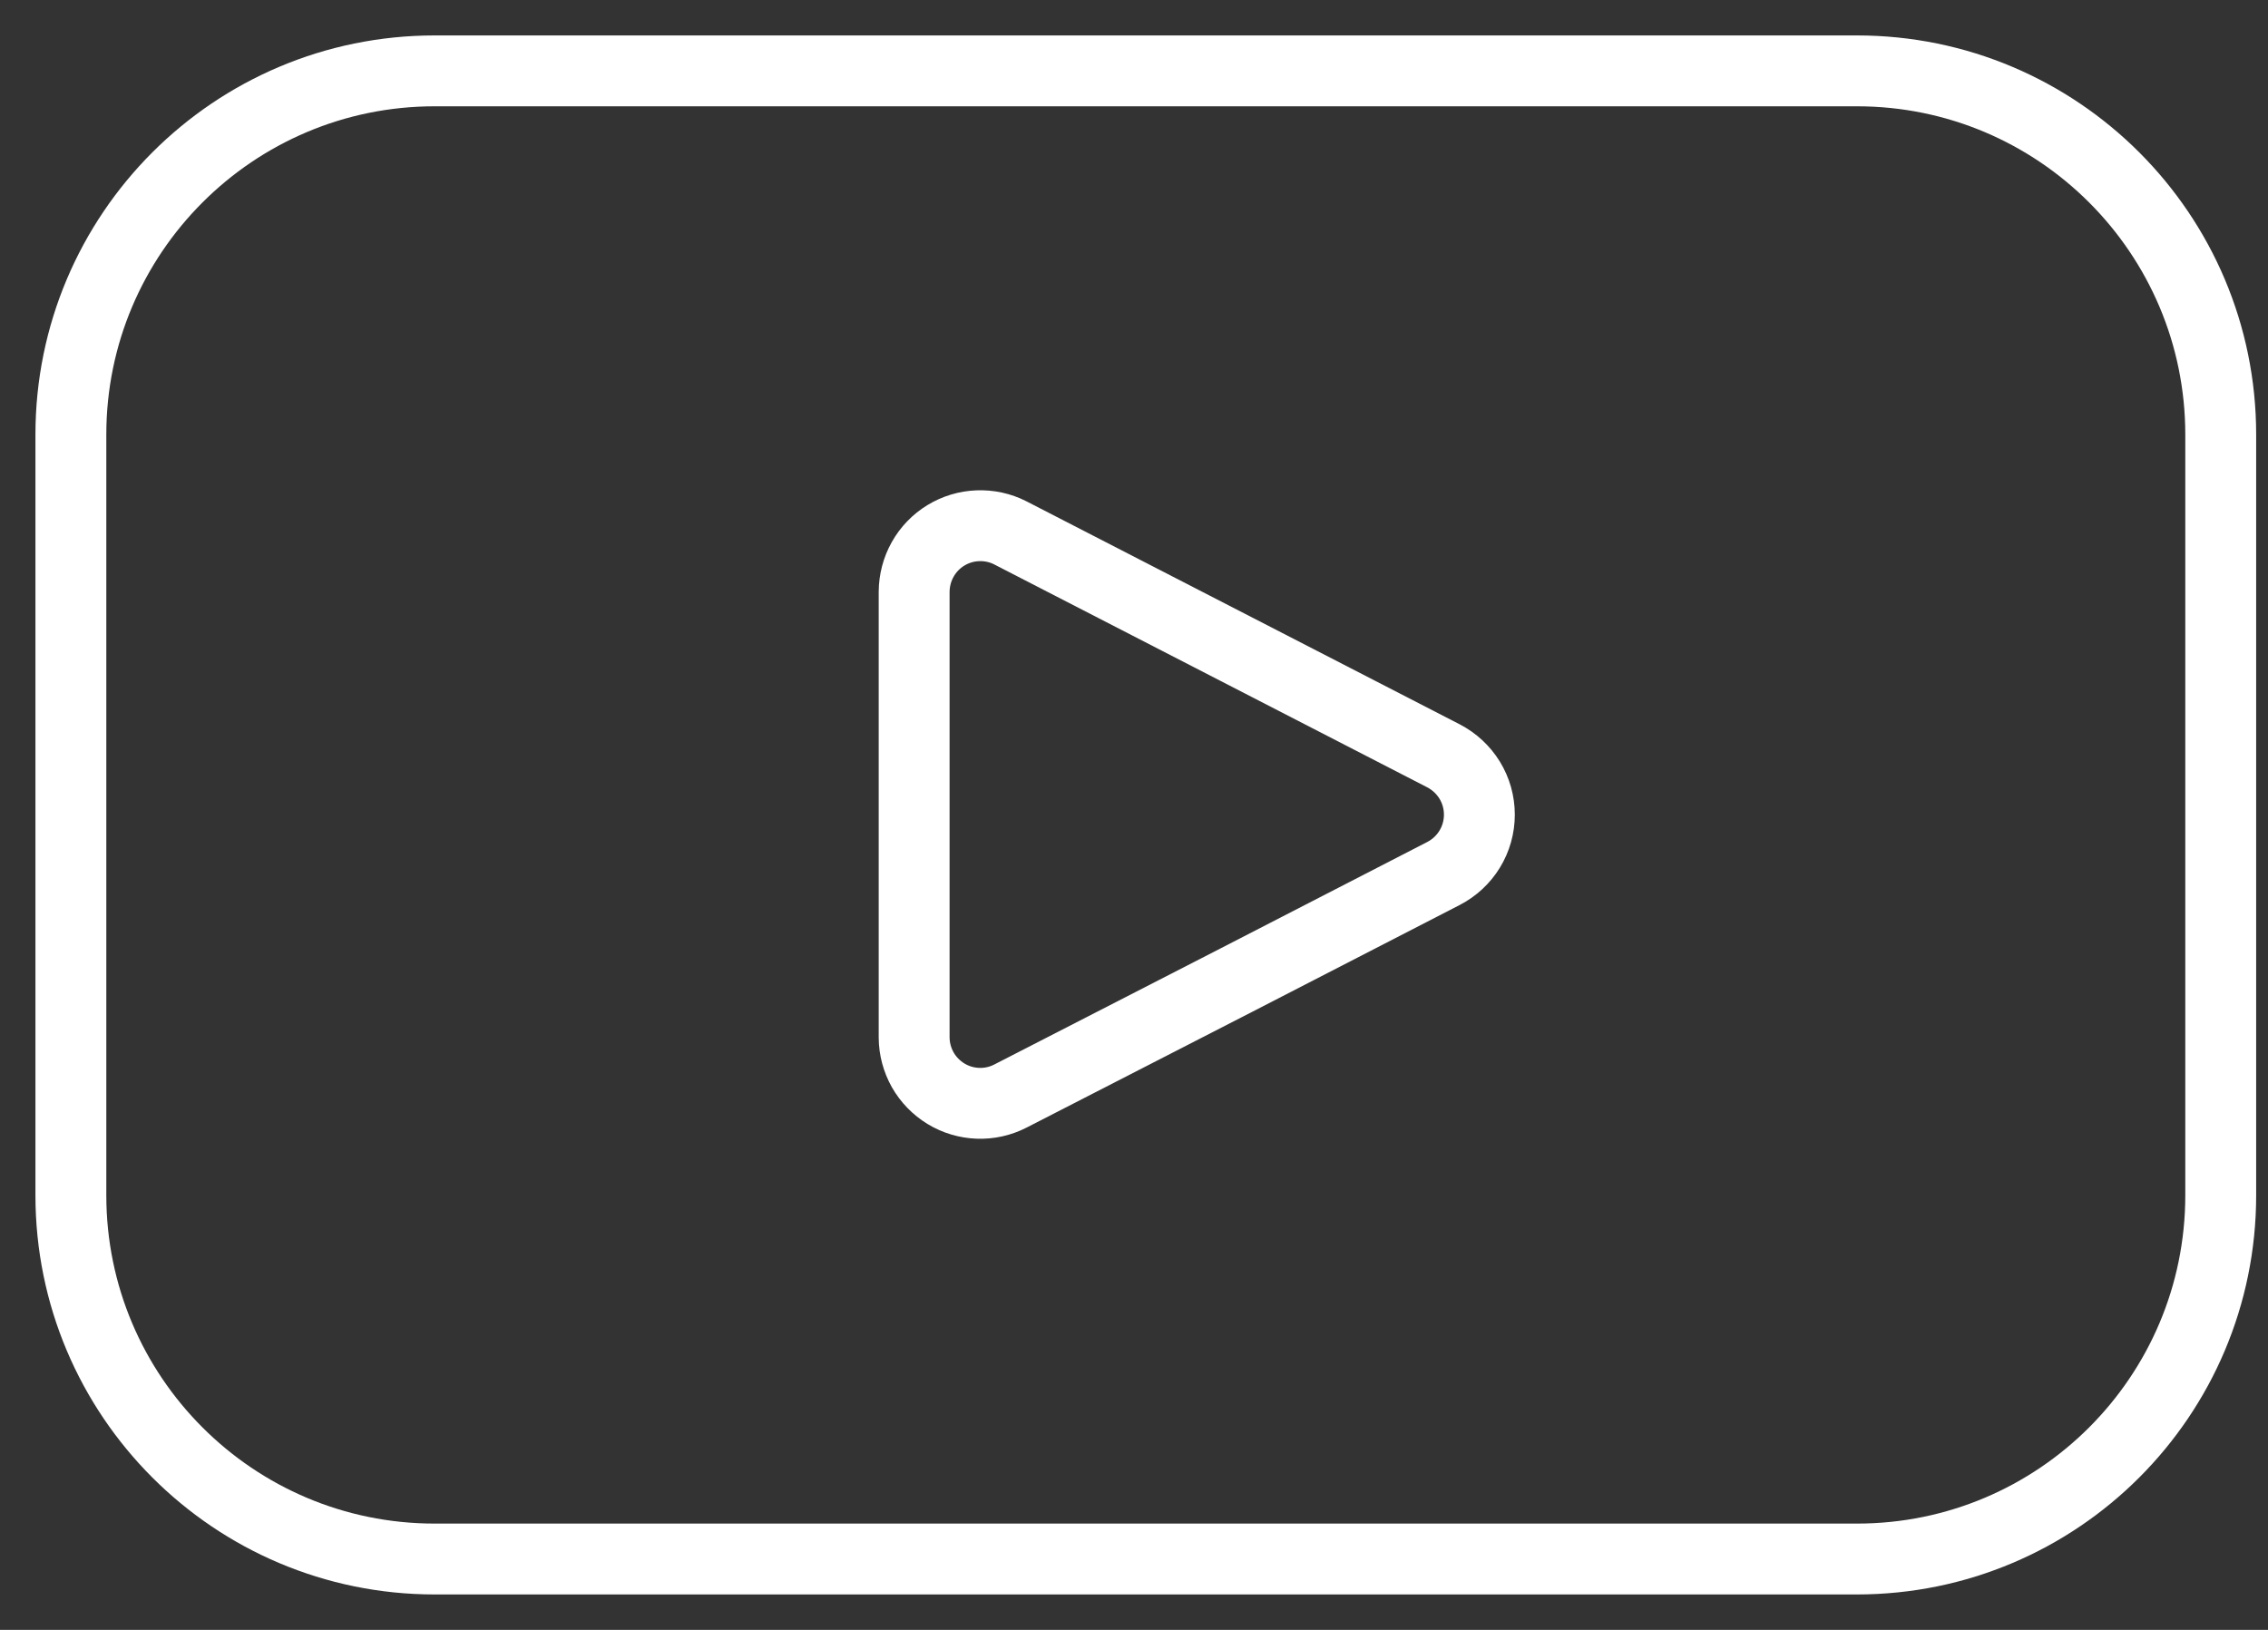 <svg width="32" height="23" viewBox="0 0 32 23" fill="none" xmlns="http://www.w3.org/2000/svg">
<rect x="0" y="0" width="32" height="23" fill="#333333" stroke="none"/>
<path d="M20.365 10.665C20.518 10.744 20.646 10.863 20.736 11.009C20.826 11.156 20.873 11.324 20.873 11.496C20.873 11.668 20.826 11.836 20.736 11.983C20.646 12.13 20.518 12.248 20.365 12.327L17.448 13.829L14.256 15.467C14.114 15.54 13.956 15.575 13.797 15.569C13.638 15.563 13.483 15.517 13.347 15.434C13.211 15.351 13.098 15.235 13.019 15.096C12.941 14.957 12.899 14.801 12.898 14.642V8.351C12.899 8.191 12.94 8.034 13.018 7.895C13.096 7.755 13.209 7.638 13.345 7.555C13.481 7.472 13.636 7.425 13.796 7.419C13.956 7.413 14.114 7.447 14.256 7.52L17.448 9.163L20.365 10.665Z" stroke="white" stroke-linecap="round" stroke-linejoin="round"/>
<path d="M26.2 1H6.133C3.298 1 1 3.298 1 6.133V16.867C1 19.702 3.298 22 6.133 22H26.2C29.035 22 31.333 19.702 31.333 16.867V6.133C31.333 3.298 29.035 1 26.2 1Z" stroke="white" stroke-linecap="round" stroke-linejoin="round"/>
</svg>
